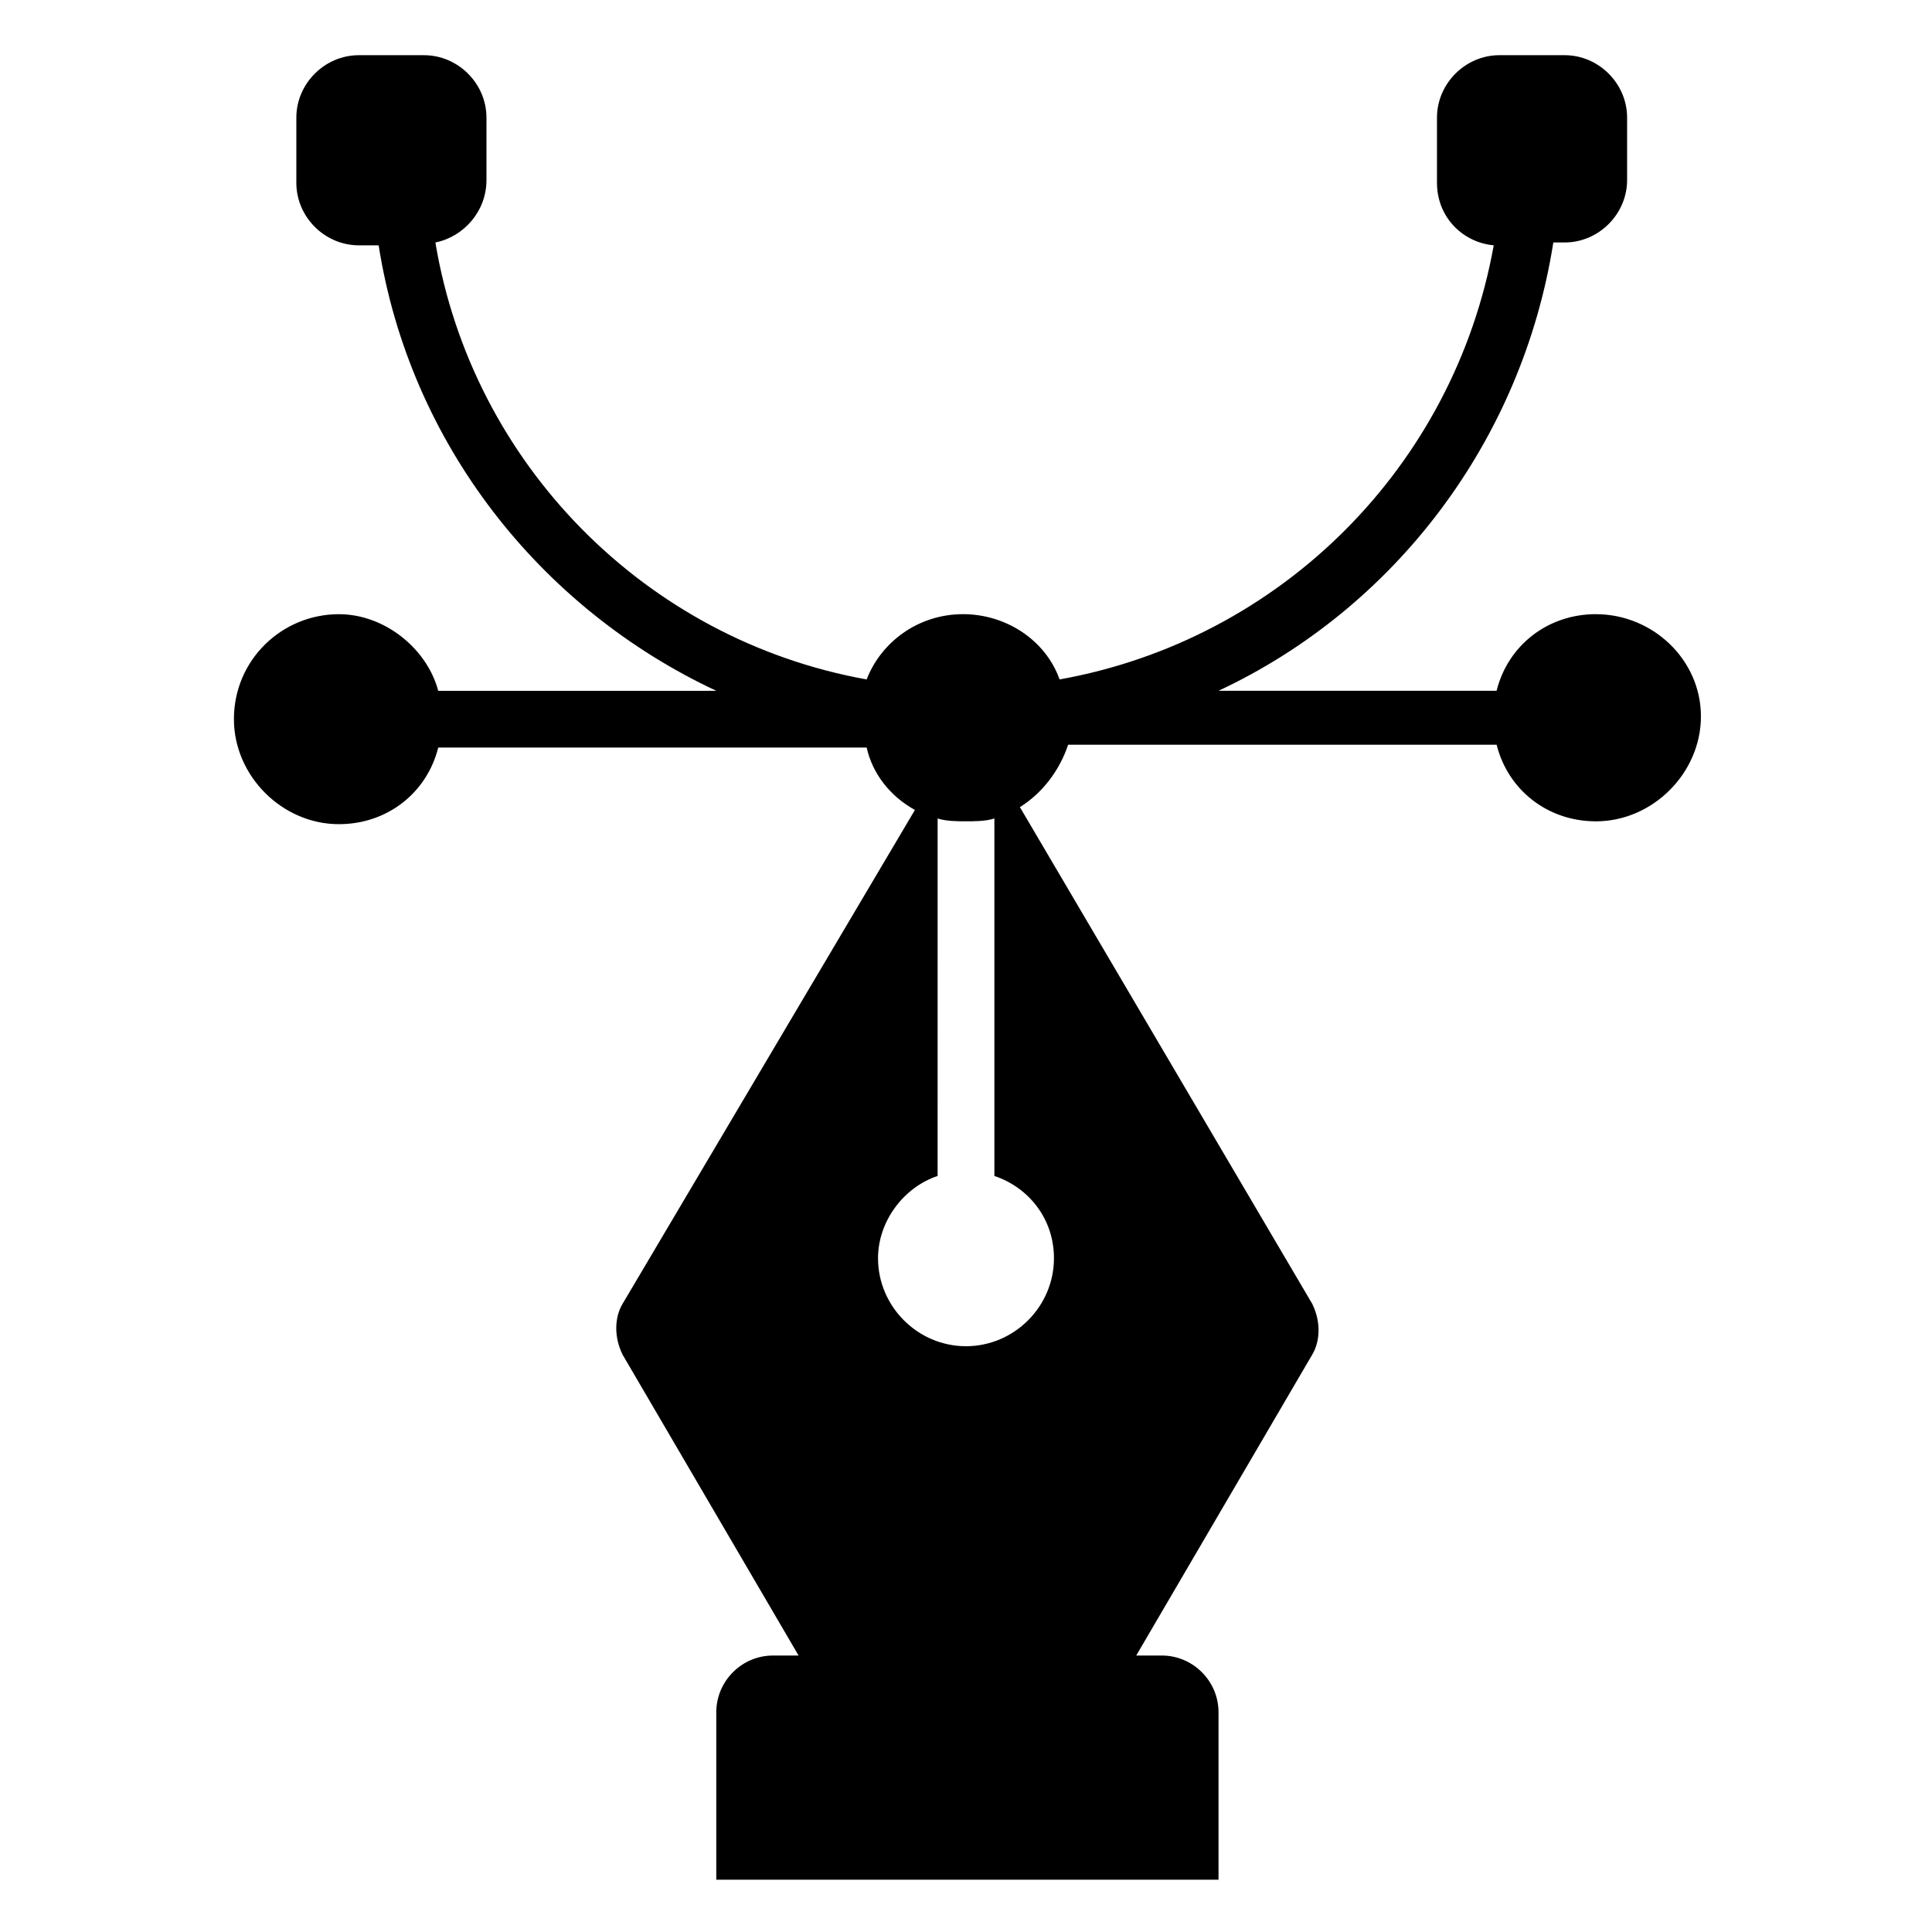 <?xml version="1.0" encoding="UTF-8"?>
<!-- Uploaded to: ICON Repo, www.iconrepo.com, Generator: ICON Repo Mixer Tools -->
<svg fill="#000000" width="800px" height="800px" version="1.1" viewBox="144 144 512 512" xmlns="http://www.w3.org/2000/svg">
 <path d="m566.93 306.76c-12.785 0-23.312 8.273-26.32 20.305h-73.691c46.621-21.809 80.461-66.176 88.73-118.81h3.008c9.023 0 16.543-7.519 16.543-16.543v-16.543c0-9.023-7.519-16.543-16.543-16.543h-17.297c-9.023 0-16.543 7.519-16.543 16.543v17.297c0 9.023 6.769 15.793 15.039 16.543-10.527 58.652-56.398 104.52-115.05 115.05-3.762-10.527-14.289-17.297-25.566-17.297-12.031 0-21.809 7.519-25.566 17.297-58.648-10.531-104.52-57.152-114.29-115.8 7.519-1.504 13.535-8.273 13.535-16.543v-16.543c0-9.023-7.519-16.543-16.543-16.543h-17.297c-9.023 0-16.543 7.519-16.543 16.543v17.297c0 9.023 7.519 16.543 16.543 16.543h5.266c8.273 52.637 42.863 96.25 89.484 118.06h-73.691c-3.008-11.281-14.289-20.305-26.32-20.305-15.039 0-27.824 12.031-27.824 27.824 0 15.039 12.785 27.824 27.824 27.824 12.785 0 23.312-8.273 26.32-20.305l113.54-0.004c1.504 6.769 6.016 12.785 12.785 16.543l-77.453 130.84c-2.258 3.762-2.258 9.023 0 13.535l46.621 79.707h-6.769c-8.273 0-15.039 6.769-15.039 15.039v44.367h133.1v-44.367c0-8.273-6.769-15.039-15.039-15.039h-6.769l46.621-79.707c2.258-3.762 2.258-9.023 0-13.535l-77.449-131.59c6.016-3.762 10.527-9.777 12.785-16.543h113.55c3.008 12.031 13.535 20.305 26.32 20.305 15.039 0 27.824-12.785 27.824-27.824-0.008-15.039-12.789-27.07-27.828-27.07zm-143.62 170.69c0 12.785-10.527 23.312-23.312 23.312s-23.312-10.527-23.312-23.312c0-9.777 6.769-18.801 15.793-21.809l0.004-94.742c2.258 0.754 5.266 0.754 7.519 0.754 2.258 0 5.266 0 7.519-0.754v94.746c9.023 3.008 15.789 11.277 15.789 21.805z"/>
</svg>